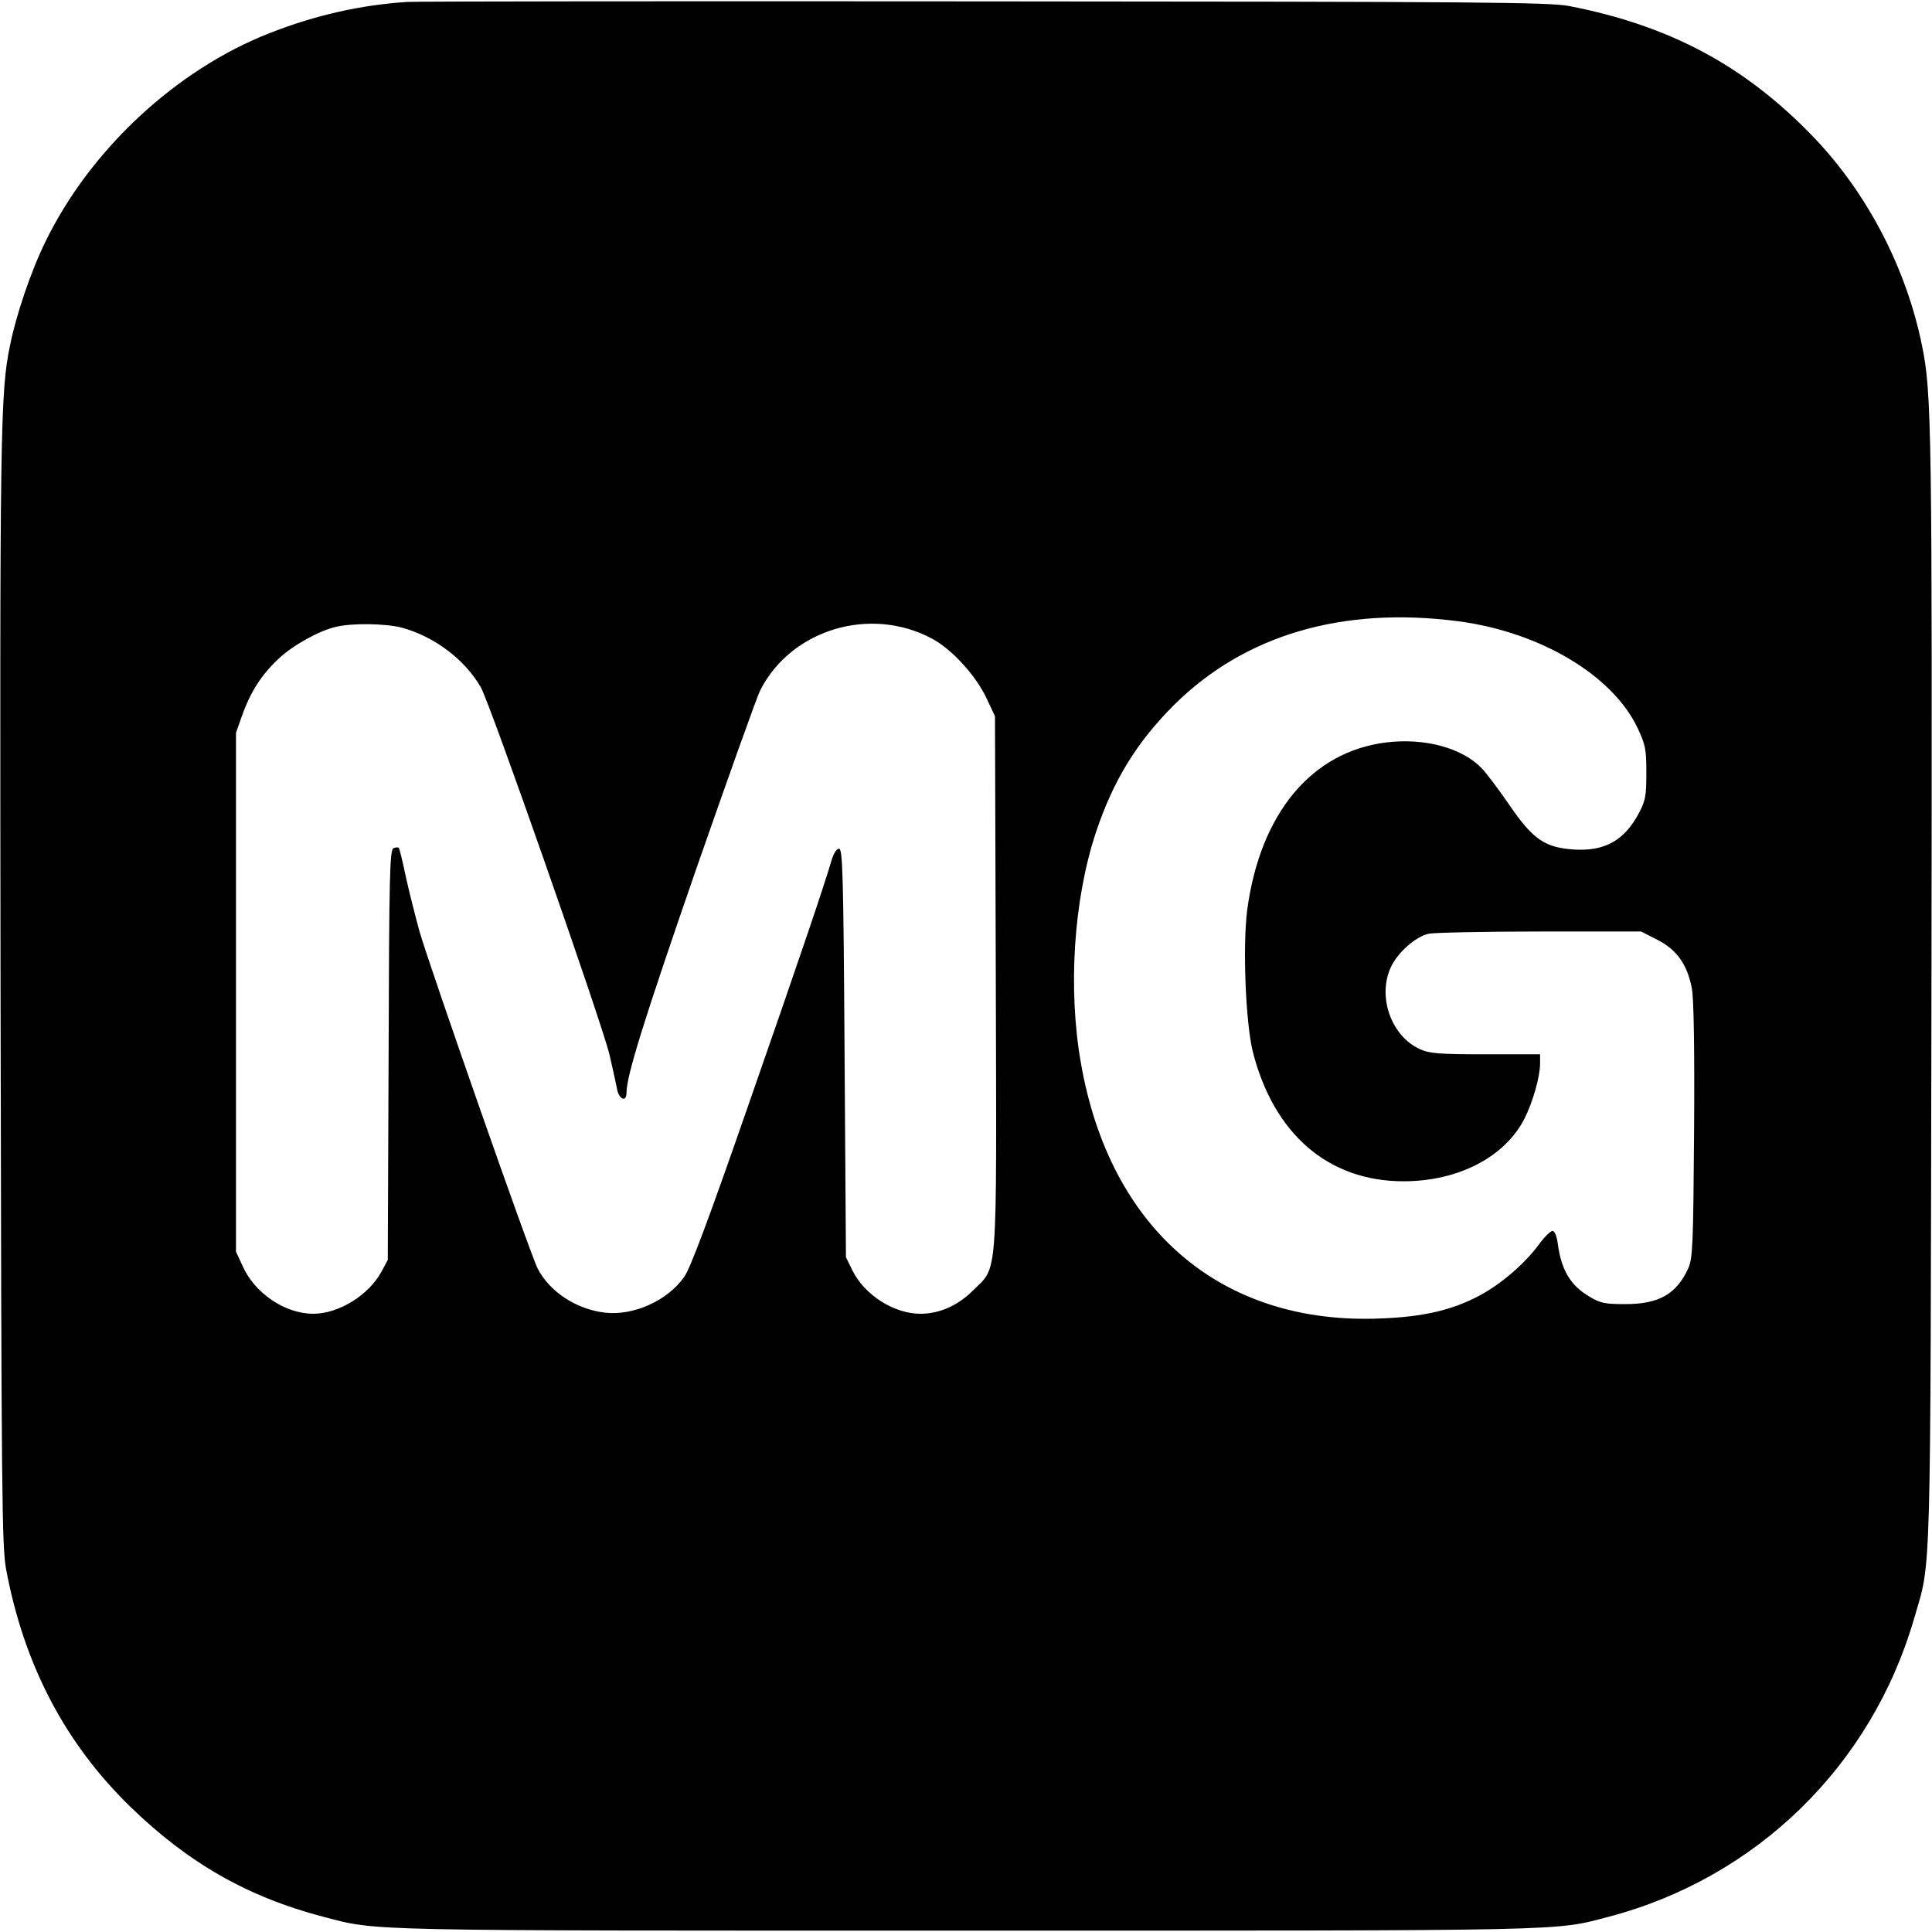 <svg version="1" xmlns="http://www.w3.org/2000/svg" width="933.333" height="933.333" viewBox="0 0 700 700"><path d="M147.5.7C130.7 1.8 114.2 5.5 97.7 12c-33.8 13.2-65 42.2-81.2 75.5C11.3 98 5.8 114.2 3.6 125.3.1 142.3-.1 155.9.2 359c.3 183.1.5 201.3 2 209.5 6.5 34.8 21.4 63.1 45 86.1 21 20.4 42.5 32.7 70 39.9 19.9 5.2 11.6 5 232.8 5 221.2 0 212.9.2 232.8-5 53.6-14.1 95.2-54.7 110.7-108 6.3-21.9 5.9-7.3 6.3-227.5.3-203.1.1-216.7-3.4-233.7-5.7-28.1-19.8-55.3-39.4-75.7-24.7-25.7-51.9-40.3-88.4-47.4C561.4.8 536.9.6 356.5.5 244.3.4 150.3.5 147.5.7zm380.9 224.4c29.6 3.9 55.8 19.5 64.9 38.6 2.9 6.2 3.2 7.7 3.2 16.3 0 8.4-.3 10.1-2.7 14.6-5.2 9.9-12.4 13.9-23.5 13.2-10.6-.7-14.9-3.7-23.4-16.1-3.7-5.4-8.2-11.4-10-13.3-7.2-7.5-20.8-11.1-34.7-9.4-27.1 3.4-45.6 25.8-50.3 60.6-1.7 13.2-.6 40.7 2 51.4 7.6 29.9 27.4 47 54.6 47 19.9 0 36.8-8.8 43.9-22.8 3-6 5.6-15.1 5.6-19.9V382h-19.7c-17.1 0-20.4-.3-23.9-1.9-10.3-4.7-15.4-18.9-10.5-29.6 2.4-5.3 9-11.2 13.8-12.2 2.1-.4 20.3-.8 40.4-.8h36.5l5.9 3c7.1 3.6 10.9 9.1 12.5 17.7.7 3.7 1 22.3.8 51.5-.3 41.5-.5 46.2-2.1 49.8-4.2 9.3-10.6 13-22.7 13-7.5 0-9.1-.3-13.1-2.7-6.8-4-10.1-9.5-11.4-18.6-.4-3.3-1.2-5.2-2-5.2-.7 0-3 2.2-5 5-5.2 7-13.7 14.3-21.6 18.5-9.9 5.2-20.1 7.6-35.5 8.2-57.7 2.5-98.3-32.1-108.8-92.7-4.7-26.9-2.6-59.1 5.5-83.5 6.3-18.8 14.7-32.5 28.3-46.1 25.5-25.3 60.9-35.8 103-30.3zm-382.9 2.3c11.7 3.1 22.9 11.5 28.7 21.6 3.3 5.6 43.8 121.4 46.6 133 1.1 4.7 2.3 10.2 2.7 12.2.6 4.1 3.5 5.4 3.5 1.7 0-6.1 6.2-26 25.2-80.9 11.6-33.2 22-62.5 23.3-65 11.3-22.1 40.1-30.6 62.4-18.5 7.1 3.9 15.5 13.1 19.4 21.2l3.2 6.8.3 96.4c.3 110.2.8 102.6-8.3 111.7-5.4 5.4-12.1 8.4-19 8.4-9.6 0-20.3-6.8-24.7-15.8l-2.3-4.7-.5-74c-.4-64.9-.7-74-2-74-.9 0-2 1.7-2.8 4.5-2.5 8.6-11 33.8-30.5 89.7-13.8 39.7-20.5 57.6-22.7 60.8-6 8.7-18.4 14.3-28.8 13.1-10.4-1.2-20.1-7.6-24.4-16-2.7-5.2-38.9-108.7-42.8-122.1-1.5-5.5-3.8-14.5-5-20-1.1-5.4-2.3-10.1-2.5-10.3-.2-.3-1.1-.2-1.9.1-1.4.5-1.6 9.6-1.8 74.9l-.3 74.3-2.2 4.1c-4.6 8.6-15.5 15.4-24.8 15.4-10.2 0-21.2-7.4-25.6-17.3l-2.4-5.2v-188l2.3-6.5c3-8.4 7.1-14.7 13.1-20.3 5.2-4.9 14.7-10.2 20.9-11.6 5.7-1.4 18.1-1.2 23.7.3z"/></svg>